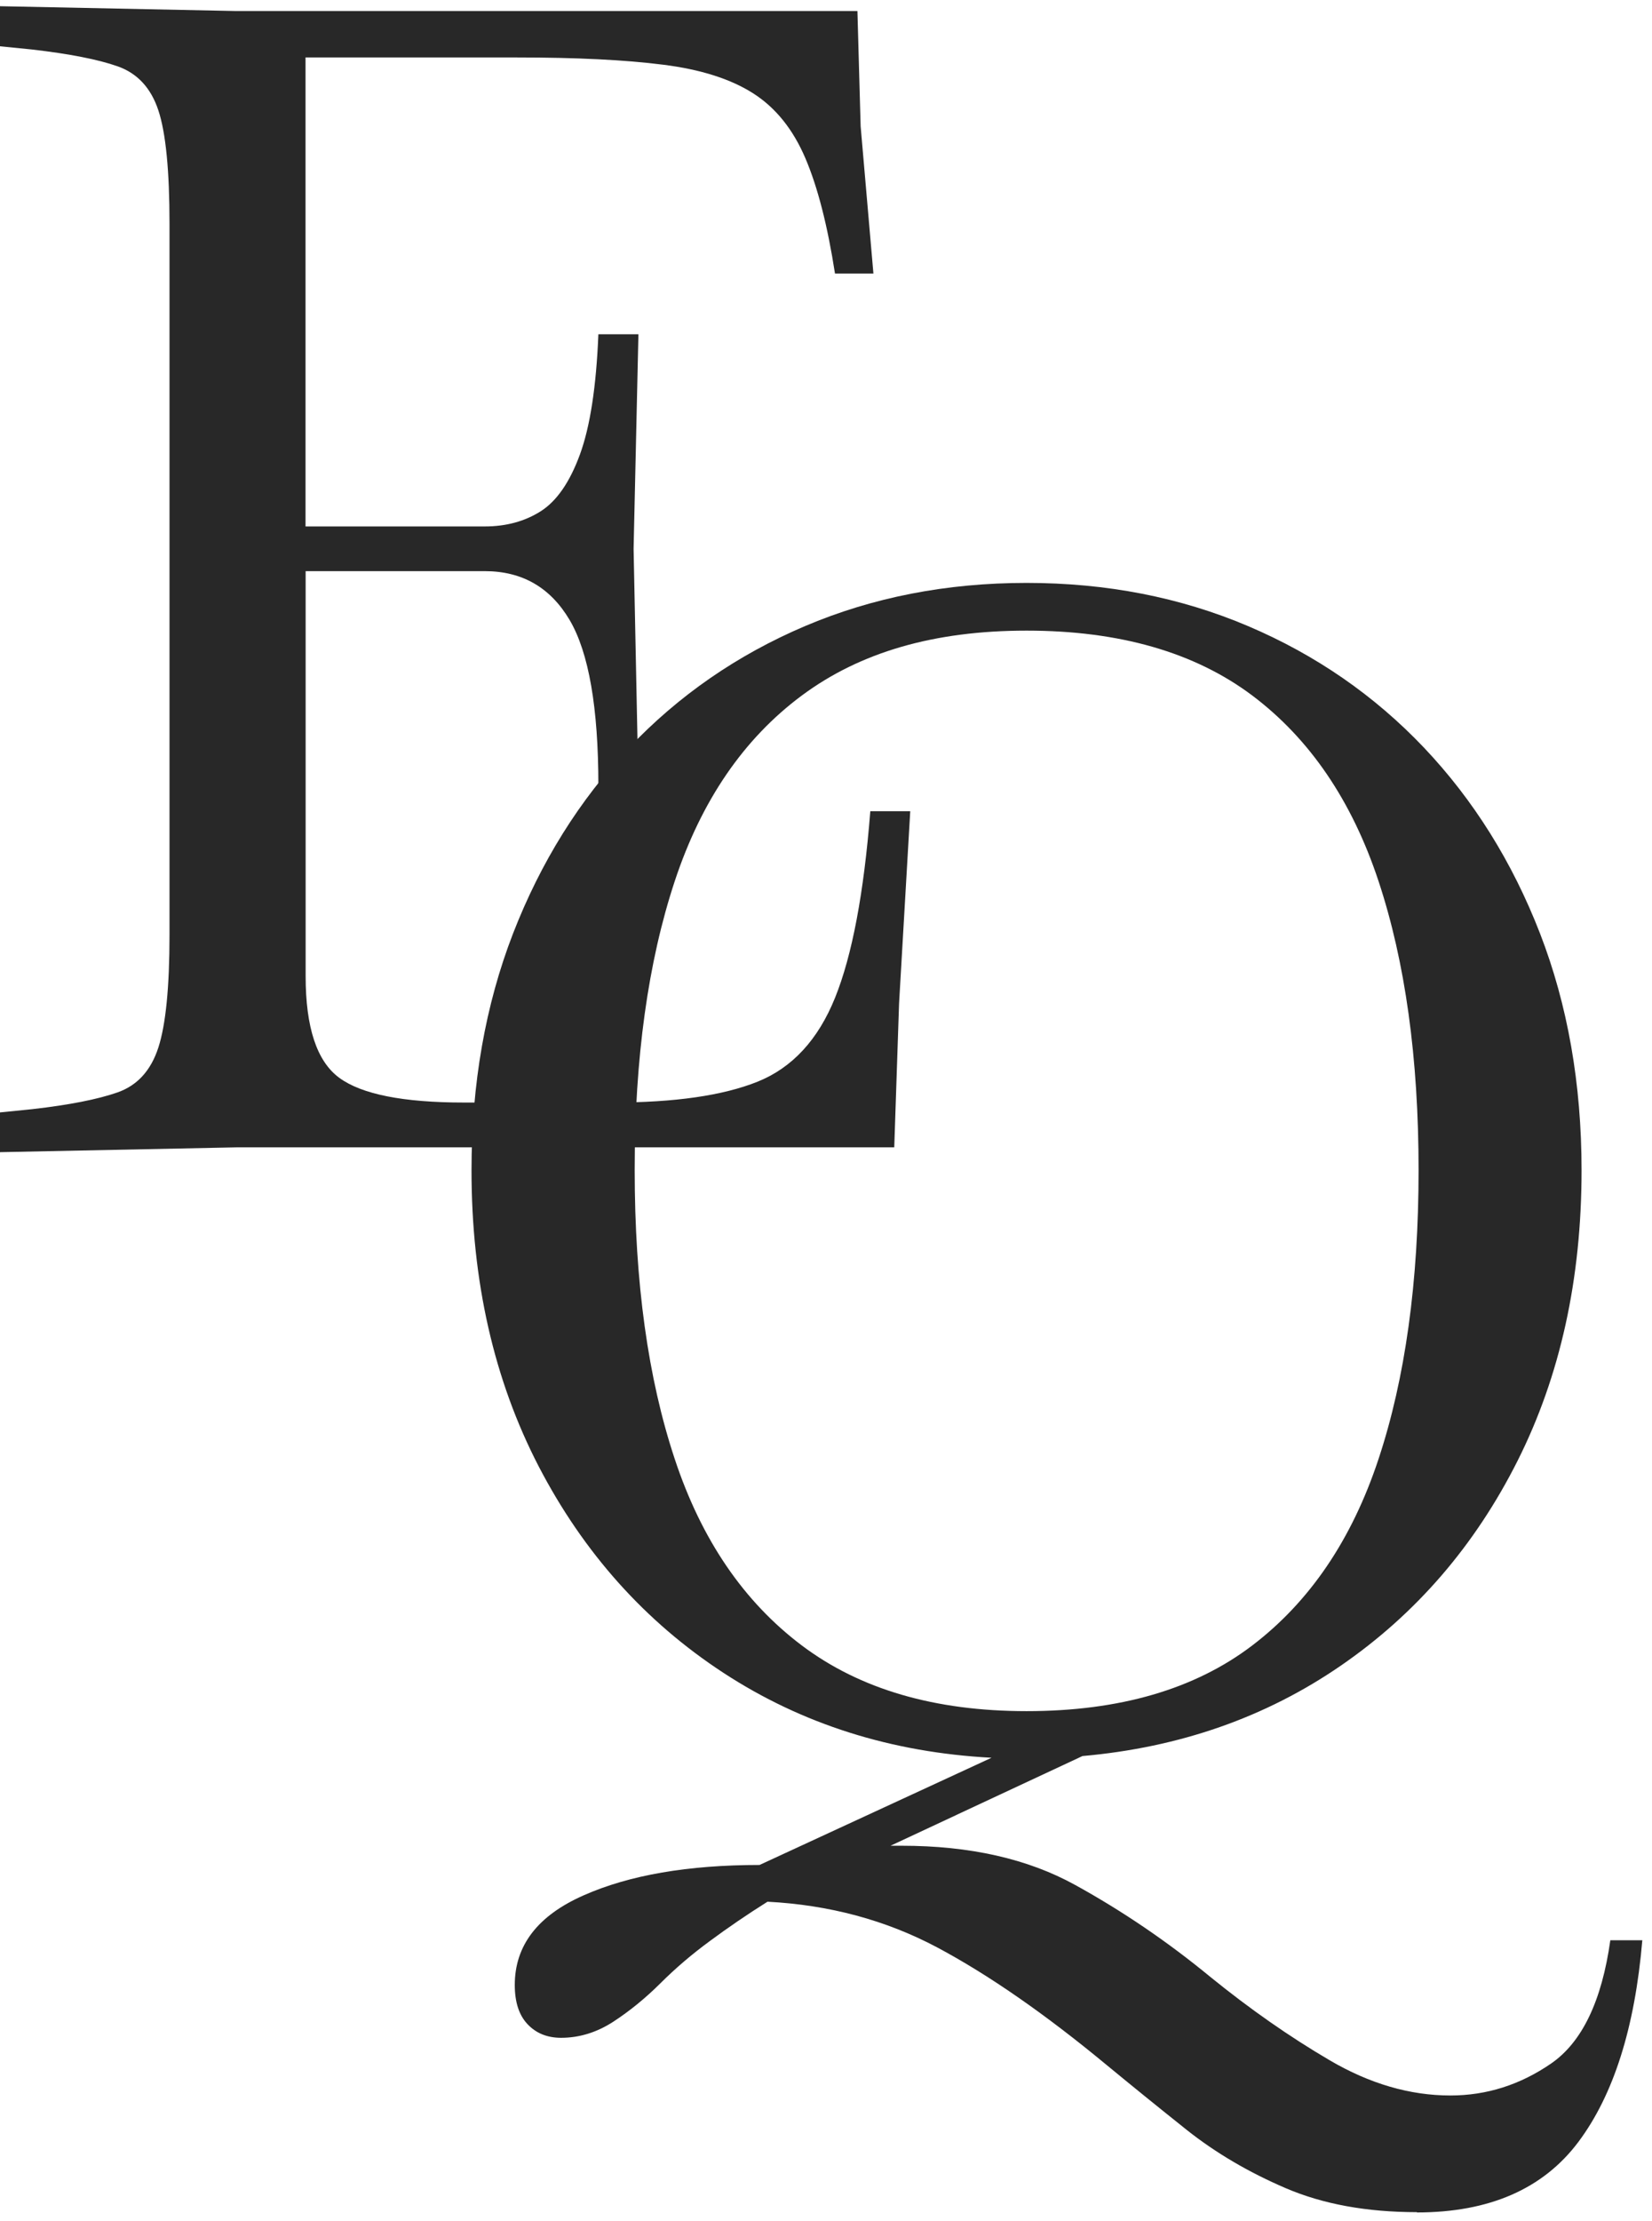 <?xml version="1.0" encoding="UTF-8"?> <svg xmlns="http://www.w3.org/2000/svg" width="128" height="172" viewBox="0 0 128 172" fill="none"><path d="M109.79 171.296C105.908 171.296 102.517 170.68 99.625 169.441C96.733 168.201 94.169 166.689 91.94 164.92C89.71 163.143 87.645 161.467 85.743 159.9C80.949 155.932 76.568 152.9 72.601 150.788C68.633 148.683 64.252 147.506 59.467 147.257C57.892 148.247 56.411 149.26 55.008 150.297C53.605 151.326 52.319 152.425 51.165 153.578C50.004 154.732 48.788 155.722 47.509 156.556C46.231 157.382 44.882 157.795 43.479 157.795C42.404 157.795 41.538 157.445 40.876 156.743C40.213 156.042 39.886 155.028 39.886 153.703C39.886 150.648 41.663 148.333 45.218 146.766C48.772 145.191 53.316 144.412 58.851 144.412L76.826 136.11C69.054 135.697 62.14 133.507 56.06 129.539C49.988 125.572 45.218 120.24 41.741 113.552C38.272 106.856 36.534 99.218 36.534 90.62C36.534 83.924 37.61 77.813 39.753 72.279C41.905 66.744 44.898 61.951 48.741 57.897C52.584 53.852 57.128 50.711 62.374 48.481C67.62 46.252 73.341 45.137 79.538 45.137C85.735 45.137 91.456 46.252 96.702 48.481C101.948 50.711 106.492 53.852 110.335 57.897C114.178 61.951 117.171 66.737 119.323 72.279C121.466 77.813 122.542 83.932 122.542 90.62C122.542 99.046 120.889 106.545 117.584 113.116C114.279 119.687 109.712 124.972 103.889 128.978C98.066 132.985 91.386 135.315 83.872 135.978L68.999 142.923H69.865C75.15 142.923 79.639 143.936 83.311 145.963C86.99 147.99 90.482 150.367 93.787 153.087C96.843 155.566 99.921 157.717 103.024 159.534C106.118 161.35 109.244 162.262 112.378 162.262C115.184 162.262 117.787 161.436 120.188 159.783C122.581 158.131 124.109 154.95 124.771 150.242H127.25C126.673 157.016 125.021 162.223 122.292 165.863C119.564 169.495 115.394 171.319 109.774 171.319L109.79 171.296ZM79.546 132.501C86.733 132.501 92.563 130.81 97.022 127.419C101.48 124.028 104.746 119.219 106.812 112.975C108.878 106.739 109.914 99.28 109.914 90.604C109.914 81.929 108.878 74.469 106.812 68.233C104.746 61.997 101.48 57.204 97.022 53.852C92.563 50.508 86.733 48.832 79.546 48.832C72.359 48.832 66.638 50.508 62.132 53.852C57.627 57.196 54.345 61.99 52.28 68.233C50.214 74.477 49.177 81.929 49.177 90.604C49.177 99.28 50.206 106.739 52.28 112.975C54.345 119.219 57.627 124.028 62.132 127.419C66.638 130.81 72.437 132.501 79.546 132.501Z" fill="#282828"></path><path d="M0 89.233V86.138L2.479 85.889C5.371 85.561 7.577 85.125 9.112 84.587C10.64 84.049 11.692 82.896 12.269 81.118C12.846 79.341 13.134 76.426 13.134 72.38V17.341C13.134 13.21 12.846 10.279 12.269 8.541C11.692 6.803 10.64 5.673 9.112 5.135C7.584 4.597 5.371 4.168 2.479 3.833L0 3.584V0.481L18.341 0.855H66.435L66.684 9.78L67.674 21.184H64.697C64.12 17.466 63.356 14.488 62.405 12.259C61.454 10.03 60.114 8.354 58.375 7.239C56.637 6.125 54.306 5.376 51.376 5.01C48.445 4.636 44.664 4.449 40.034 4.449H23.673V40.765H37.555C39.208 40.765 40.658 40.375 41.897 39.588C43.136 38.8 44.15 37.335 44.937 35.184C45.724 33.032 46.2 29.938 46.363 25.884H49.466L49.092 42.495L49.466 60.836H46.363C46.363 54.803 45.623 50.532 44.134 48.006C42.645 45.488 40.455 44.226 37.563 44.226H23.681V75.584C23.681 79.552 24.546 82.178 26.284 83.457C28.022 84.735 31.241 85.374 35.95 85.374H47.478C52.272 85.374 56.006 84.837 58.695 83.761C61.376 82.685 63.387 80.518 64.705 77.252C66.022 73.986 66.934 69.177 67.433 62.816H70.527L69.662 77.689L69.288 88.843H18.349L0.008 89.217L0 89.233Z" fill="#282828"></path></svg> 